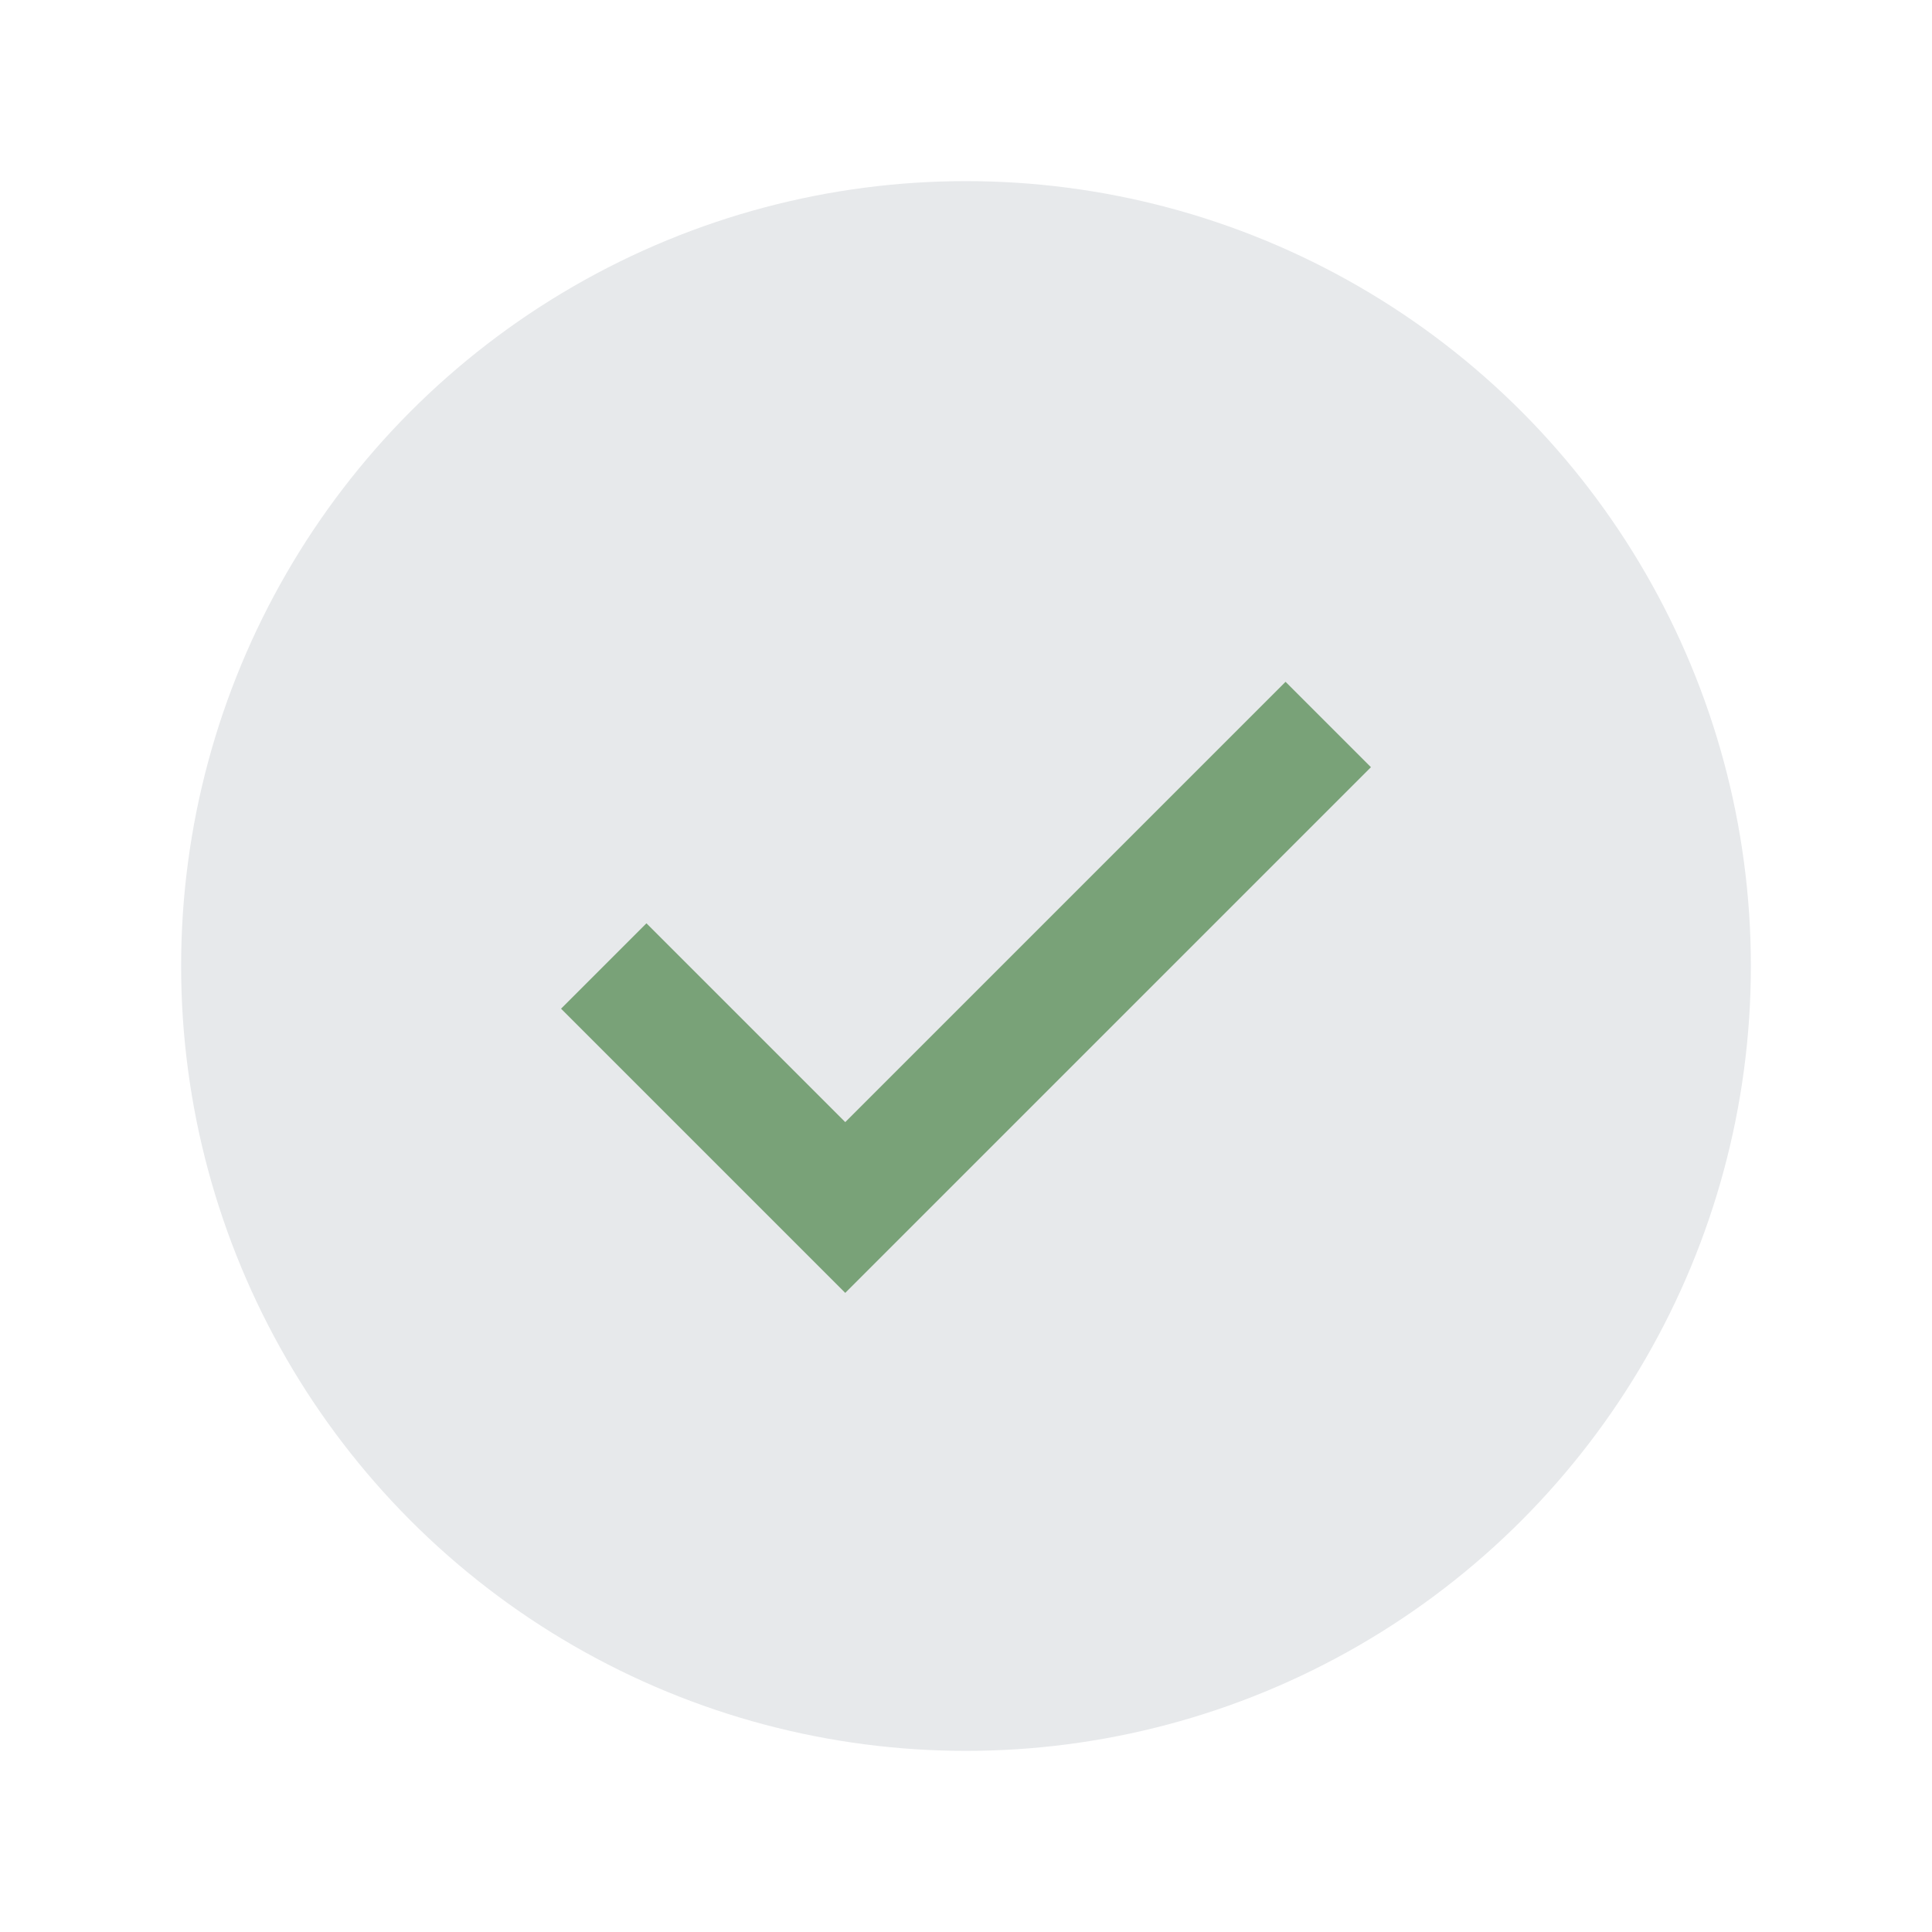 <?xml version="1.0" encoding="UTF-8"?>
<svg xmlns="http://www.w3.org/2000/svg" width="32" height="32" viewBox="0 0 32 32"><circle cx="16" cy="16" r="13" fill="#E7E9EB"/><path d="M10 16l4 4 8-8" stroke="#79A278" stroke-width="2" fill="none"/></svg>